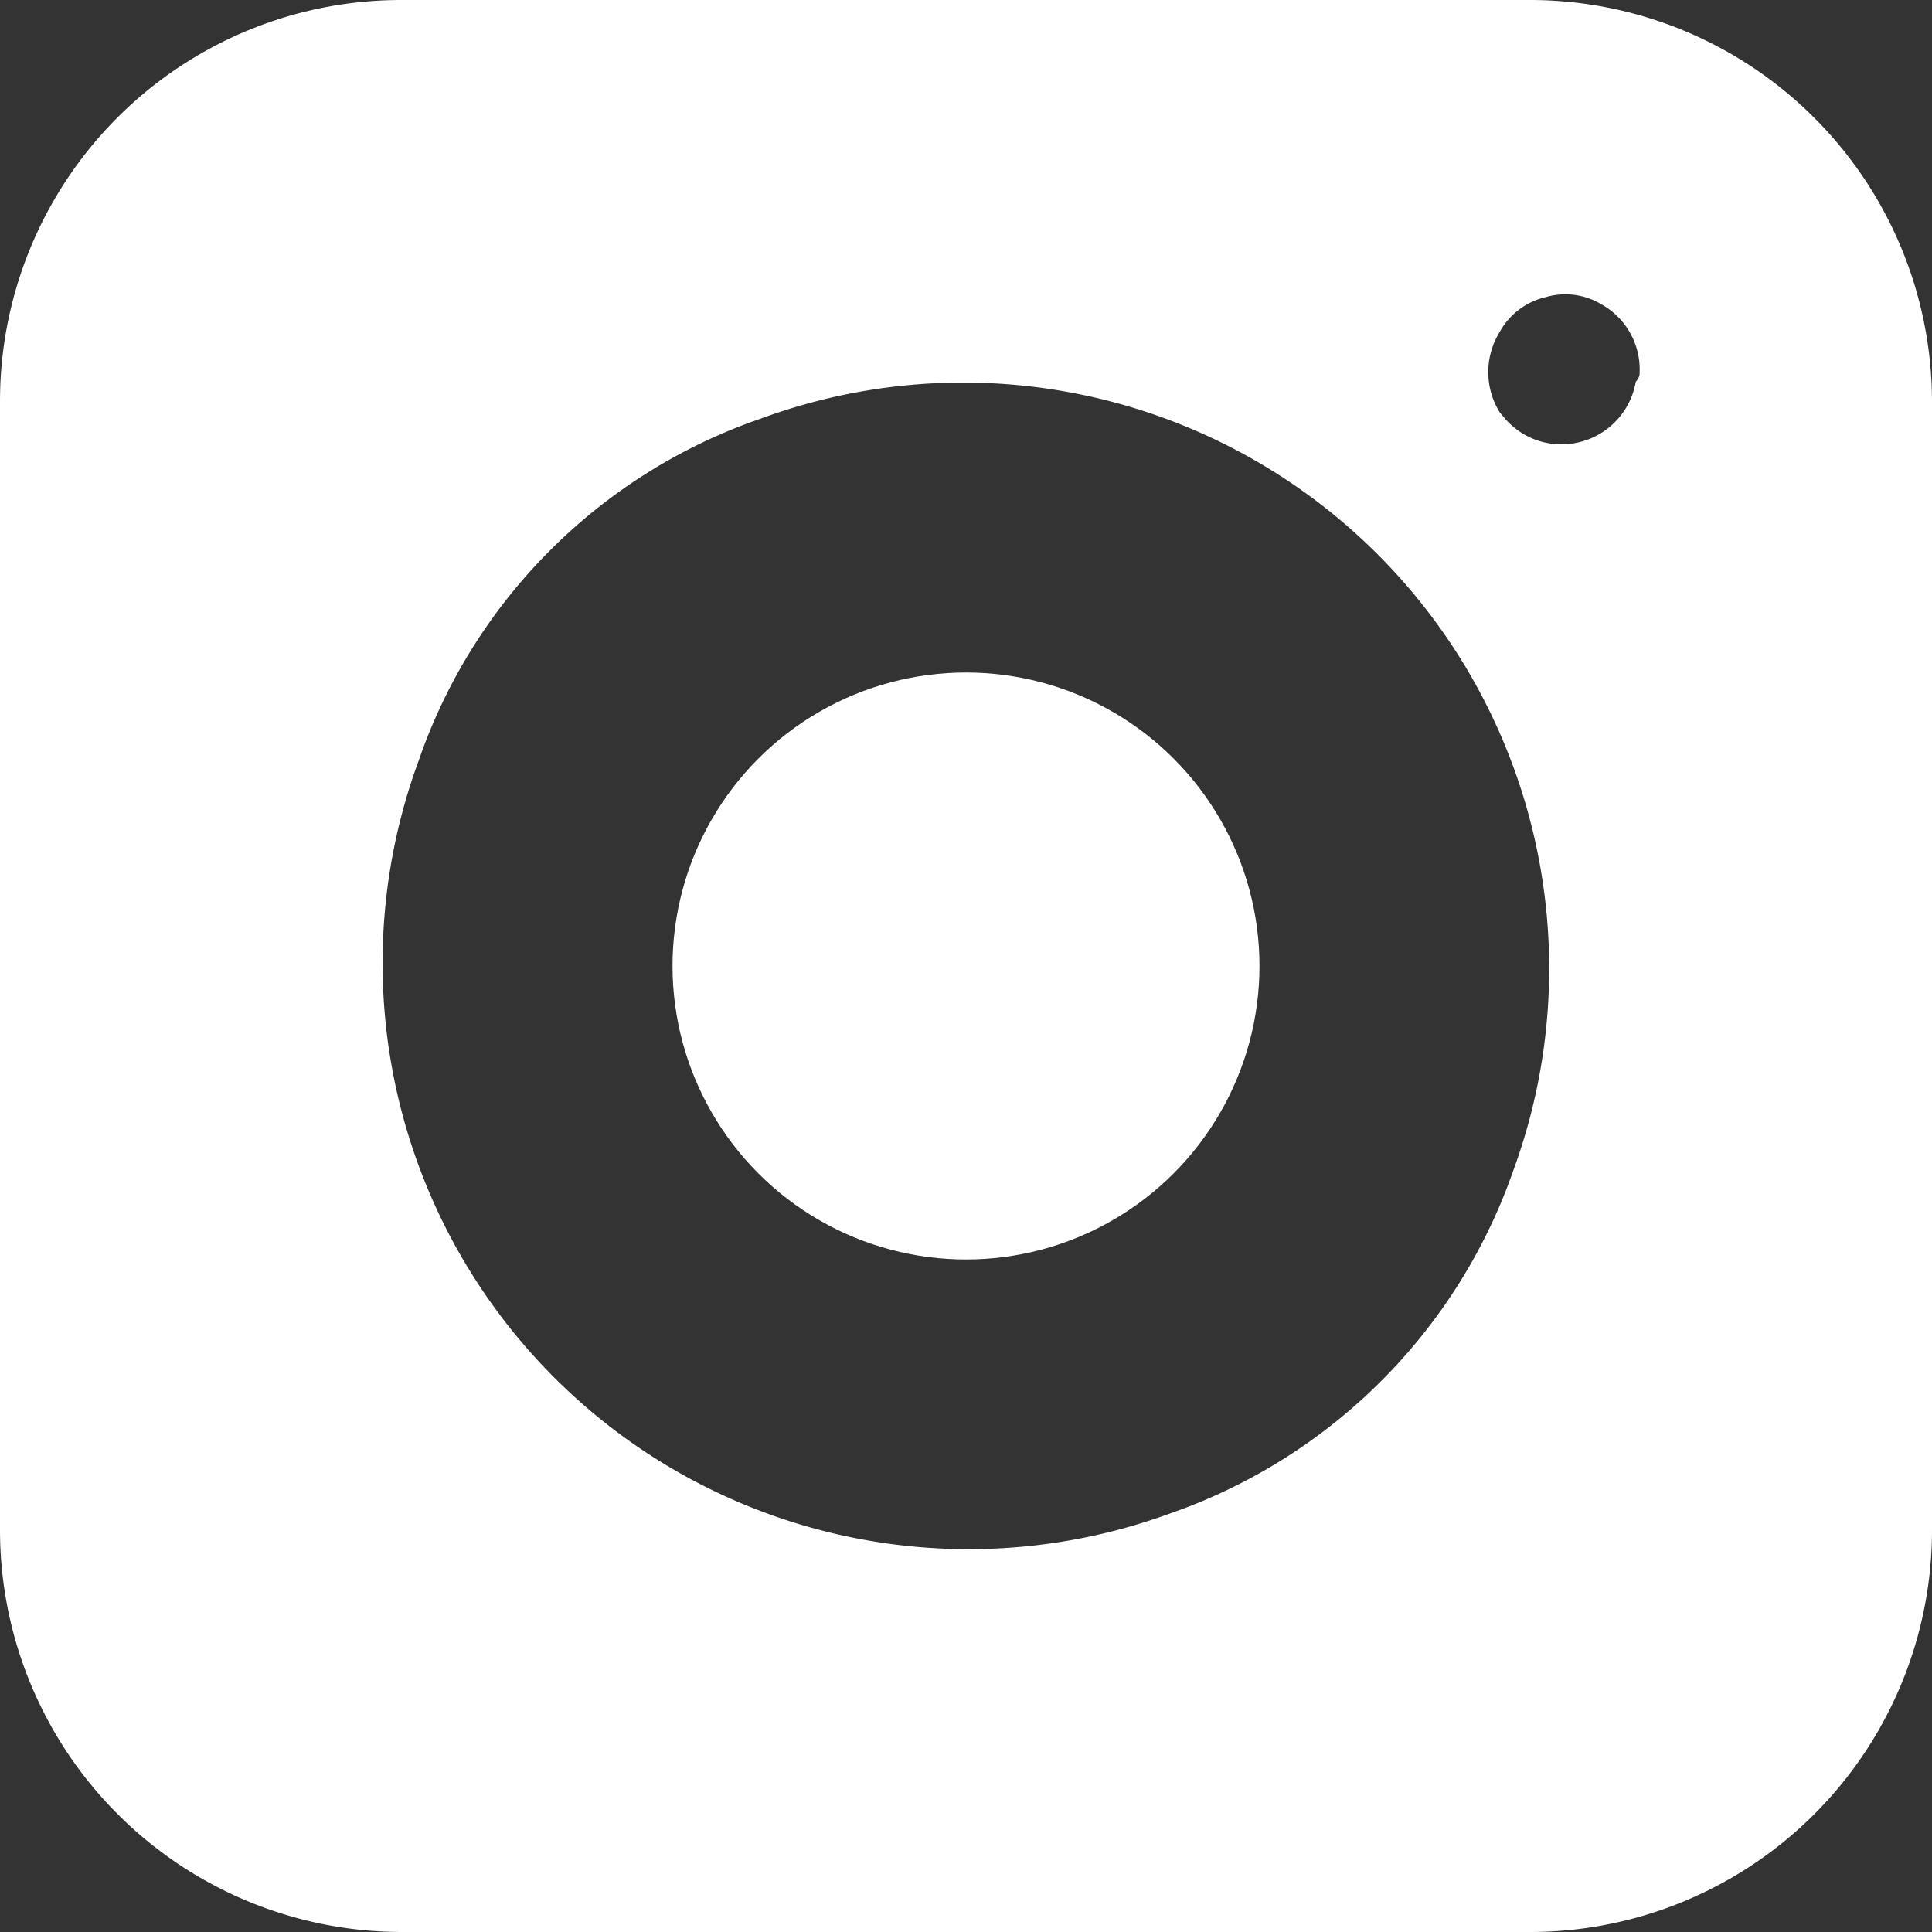 <svg id="Layer_1" data-name="Layer 1" xmlns="http://www.w3.org/2000/svg" viewBox="0 0 21 21"><rect x="0" y="0" width="21" height="21" fill="#333333" stroke="none"/><defs><style>.cls-1{fill:#fff;}</style></defs><title>KASAMAR-HOME</title><path class="cls-1" d="M0,4.36V16.63A4.37,4.37,0,0,0,4.36,21H16.63A4.37,4.37,0,0,0,21,16.63V4.36A4.37,4.37,0,0,0,16.63,0H4.36A4.36,4.36,0,0,0,0,4.36ZM12.72,16.45A6.37,6.37,0,0,1,4.55,8.27,6,6,0,0,1,8.27,4.55a6.37,6.37,0,0,1,8.18,8.17A6.06,6.06,0,0,1,12.72,16.45Zm5.06-12.3a.82.82,0,0,1-.81.68.81.81,0,0,1-.62-.29l-.05-.06a.83.83,0,0,1,0-.87.77.77,0,0,1,.5-.38.76.76,0,0,1,.61.08.81.81,0,0,1,.41.77A.17.17,0,0,1,17.78,4.15Z"/><circle class="cls-1" cx="10.5" cy="10.5" r="3.19"/></svg>